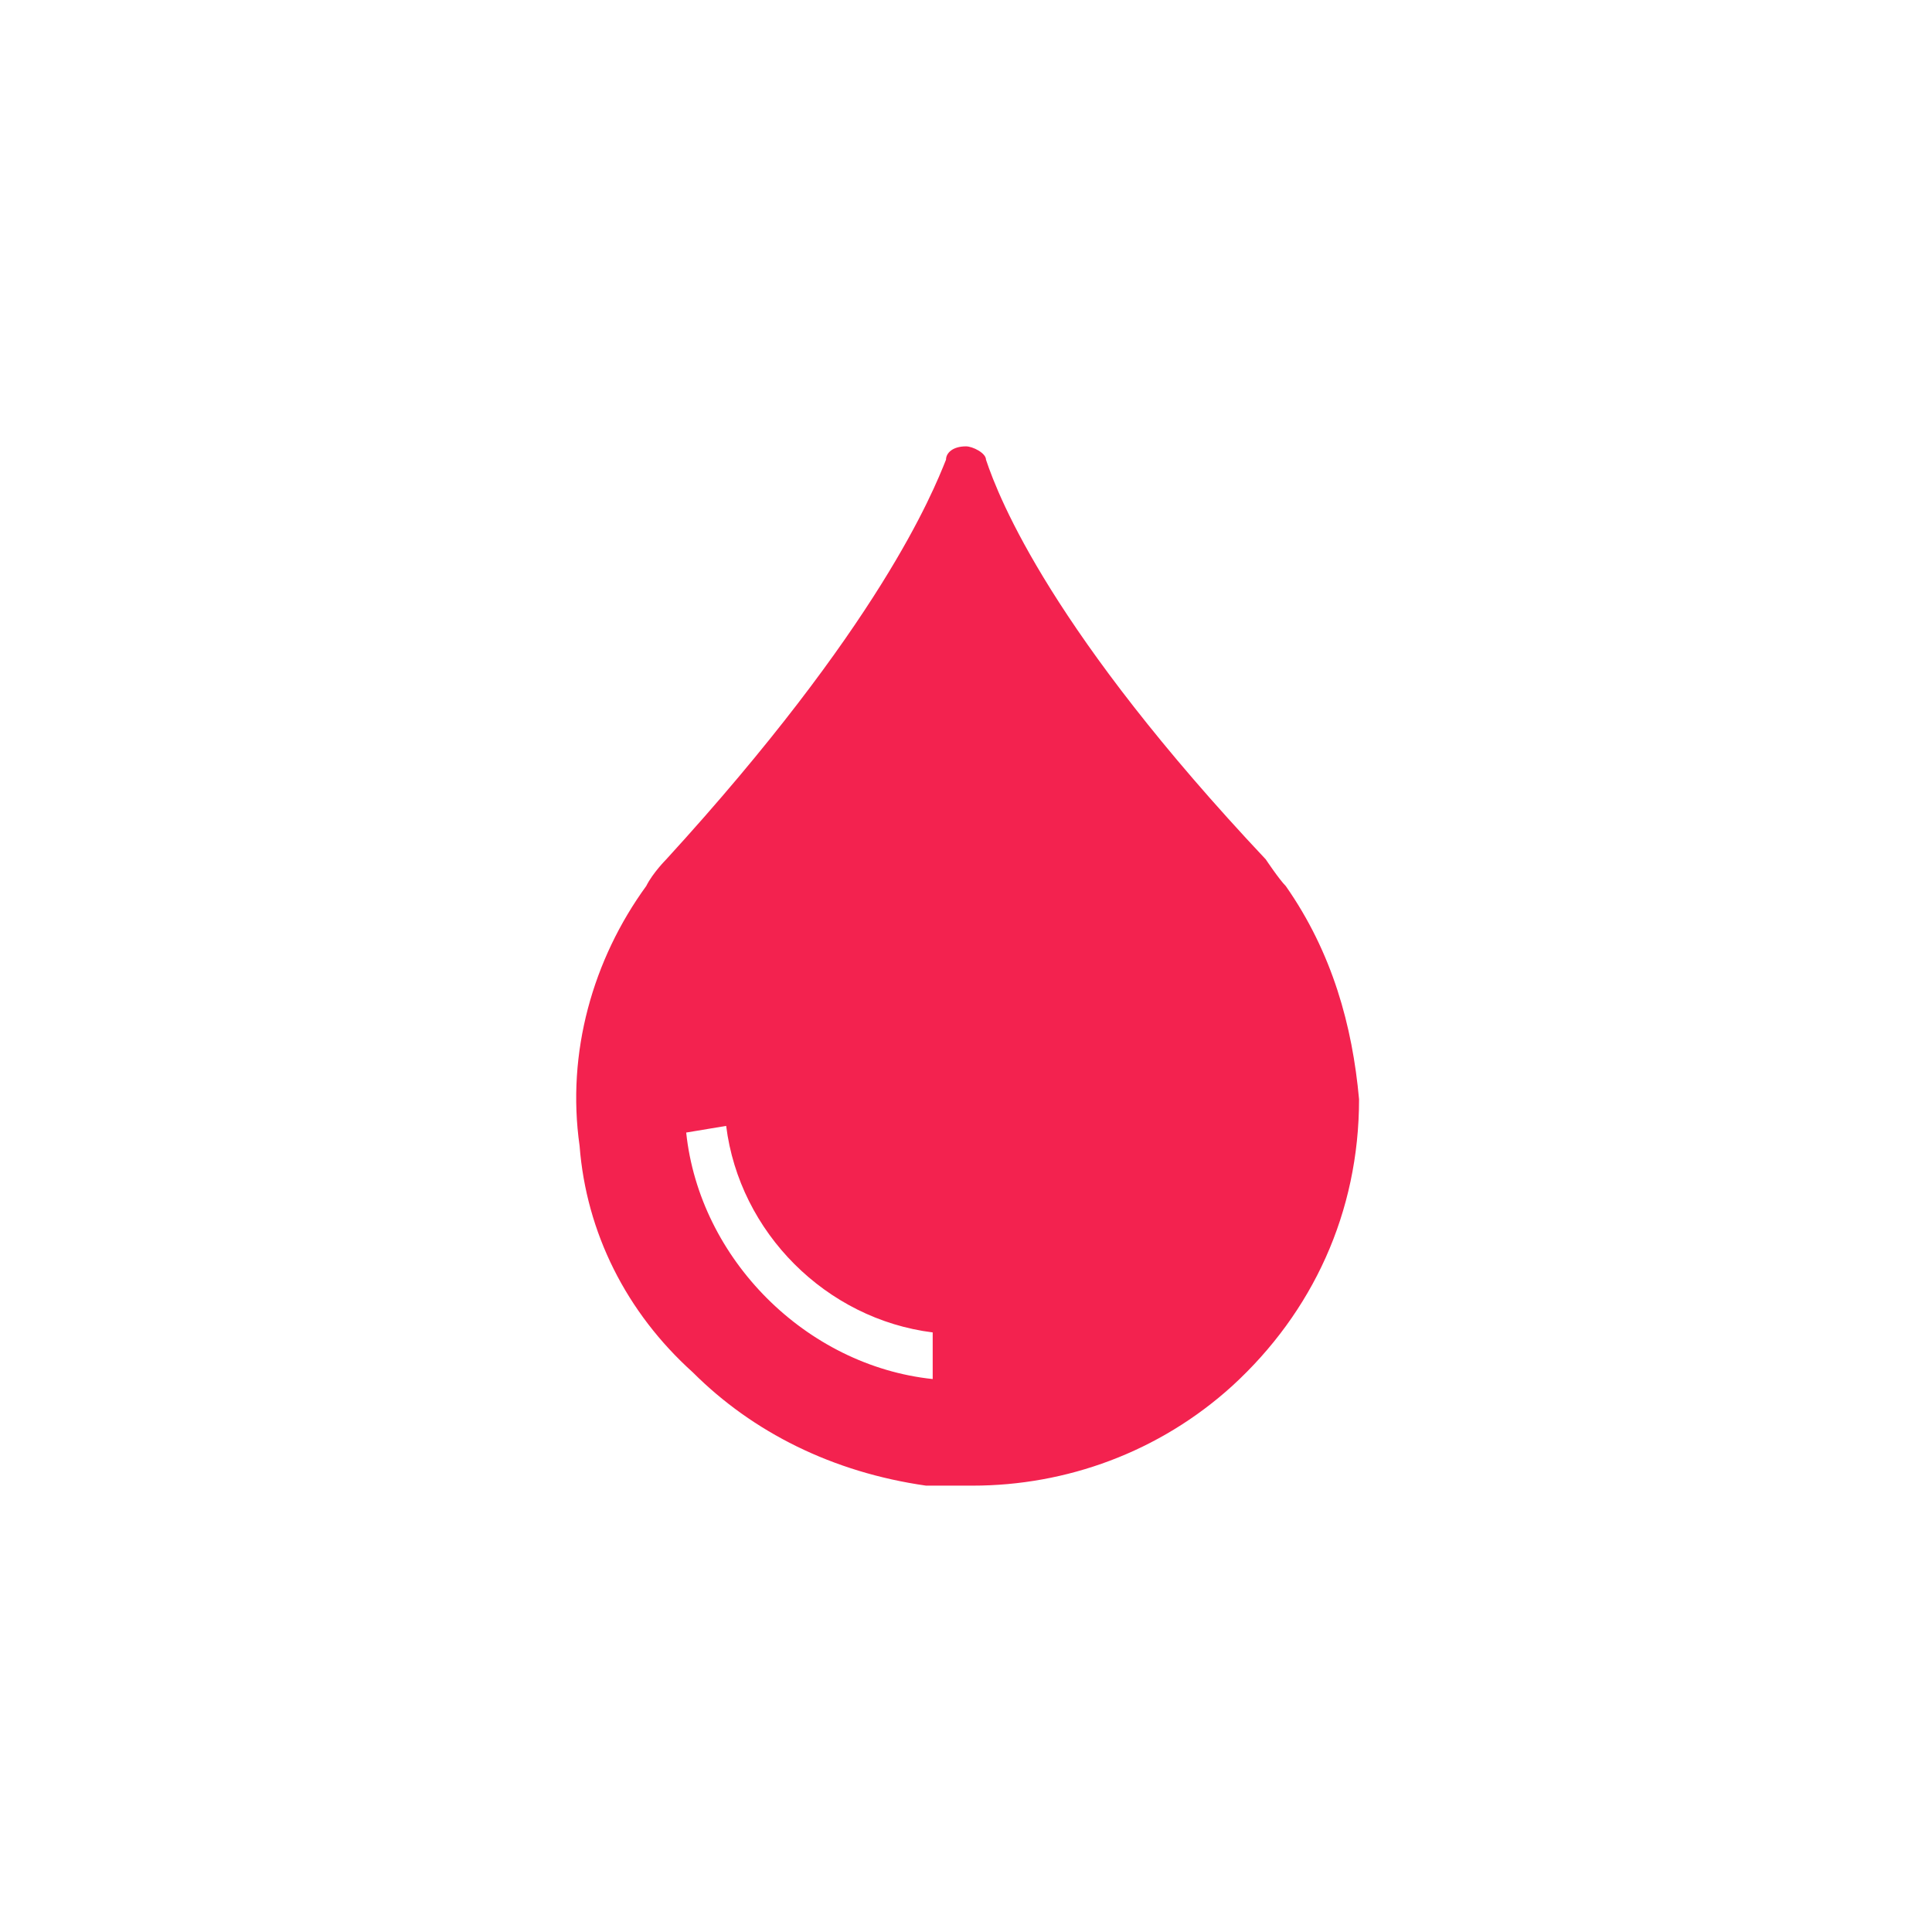 <?xml version="1.0" encoding="utf-8"?>
<!-- Generator: Adobe Illustrator 28.0.0, SVG Export Plug-In . SVG Version: 6.00 Build 0)  -->
<svg version="1.1" id="Layer_1" xmlns="http://www.w3.org/2000/svg" xmlns:xlink="http://www.w3.org/1999/xlink" x="0px" y="0px"
	 viewBox="0 0 29 29" style="enable-background:new 0 0 29 29;" xml:space="preserve">
<style type="text/css">
	.st0{clip-path:url(#SVGID_00000064329038701982626440000004205456494543592071_);}
	.st1{fill:#F3224F;}
</style>
<g>
	<g>
		<g>
			<defs>
				<rect id="SVGID_1_" y="0" width="28.6" height="28.6"/>
			</defs>
			<clipPath id="SVGID_00000133493284340714485250000017901302928119425466_">
				<use xlink:href="#SVGID_1_"  style="overflow:visible;"/>
			</clipPath>
			<g style="clip-path:url(#SVGID_00000133493284340714485250000017901302928119425466_);">
				<path class="st1" d="M19.3,13.3c-0.1-0.1-0.3-0.4-0.3-0.4c-3.2-3.4-4-5.4-4.2-6c0-0.1-0.2-0.2-0.3-0.2c-0.2,0-0.3,0.1-0.3,0.2
					c-0.2,0.5-1,2.5-4.2,6c0,0-0.2,0.2-0.3,0.4c-0.8,1.1-1.2,2.5-1,3.9c0.1,1.3,0.7,2.5,1.7,3.4c0.9,0.9,2.1,1.5,3.5,1.7
					c0.2,0,0.4,0,0.7,0c1.4,0,2.8-0.5,3.9-1.5c1.2-1.1,1.9-2.6,1.9-4.3C20.3,15.4,20,14.3,19.3,13.3z M14,20.7
					c-1.9-0.2-3.5-1.8-3.7-3.7l0.6-0.1c0.2,1.6,1.5,2.9,3.1,3.1V20.7z"/>
			</g>
		</g>
	</g>
</g>
</svg>
